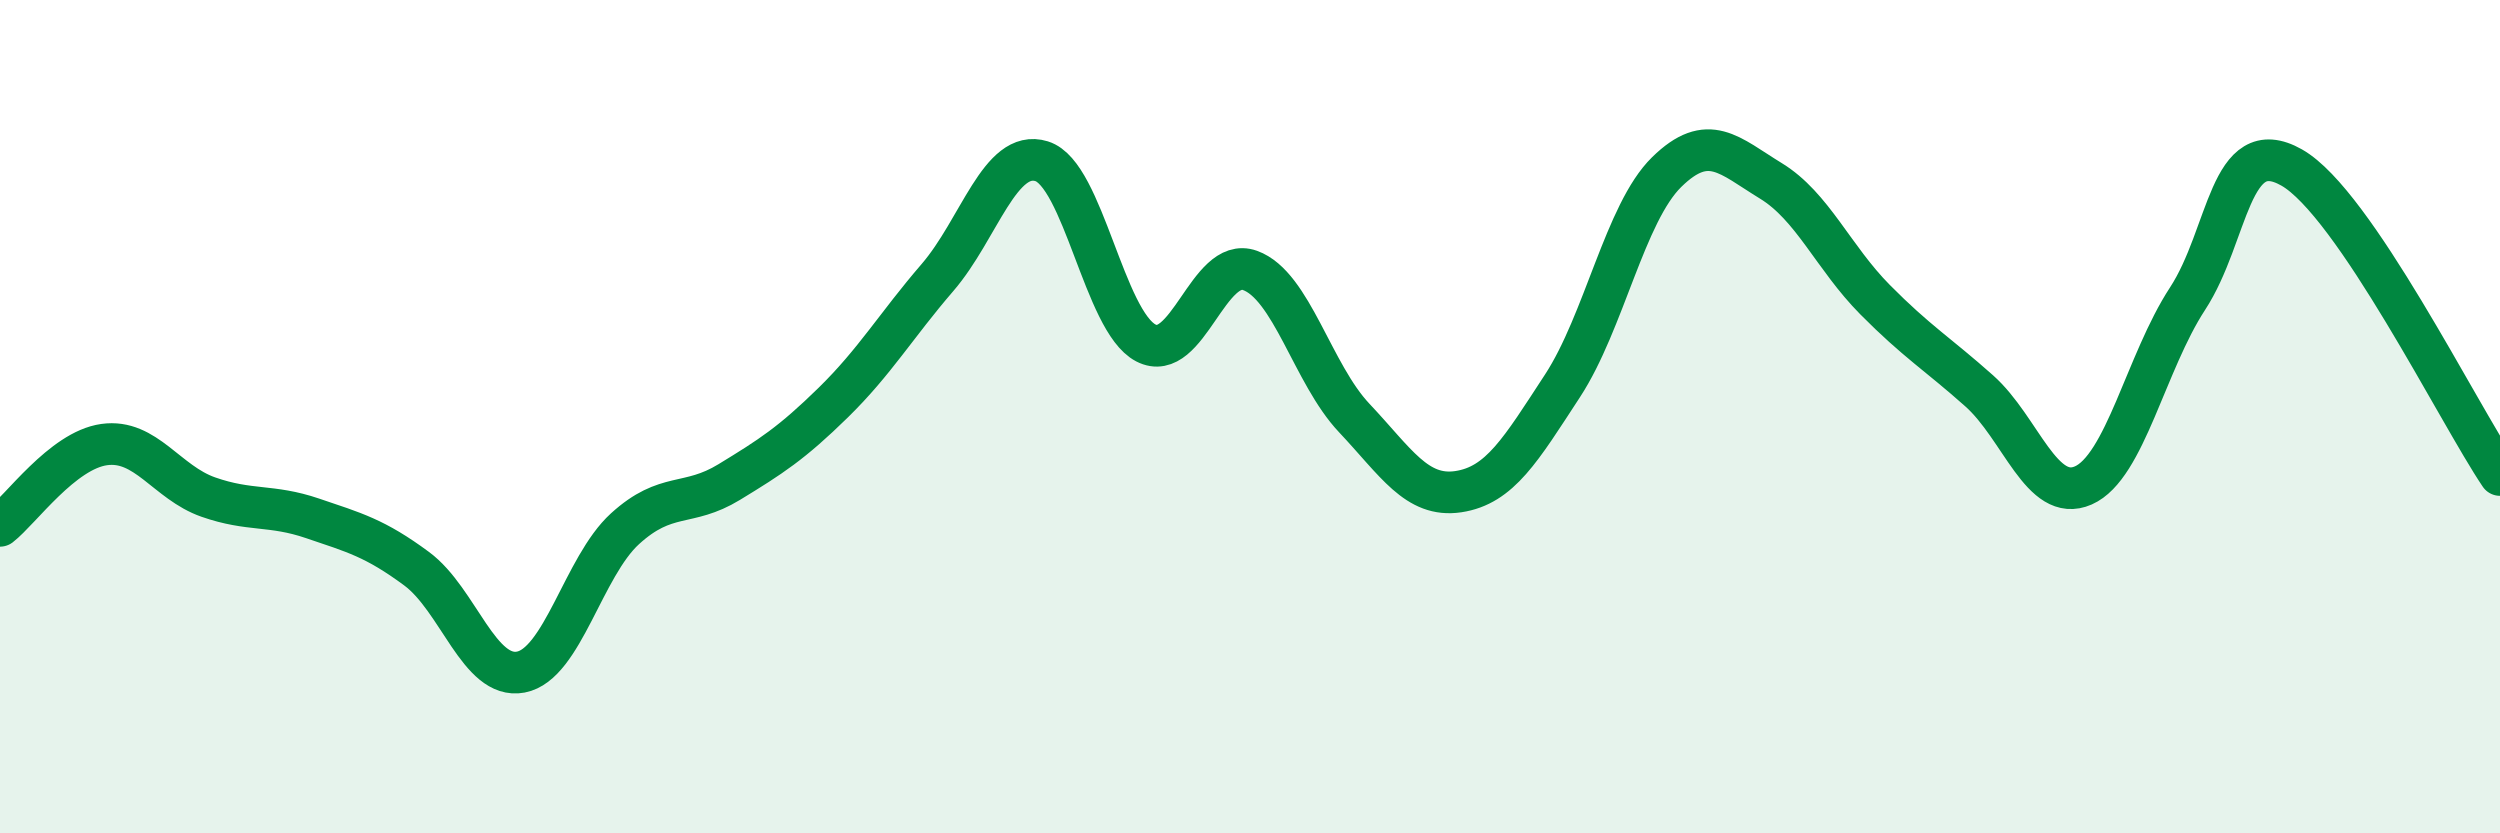 
    <svg width="60" height="20" viewBox="0 0 60 20" xmlns="http://www.w3.org/2000/svg">
      <path
        d="M 0,12.62 C 0.5,12.23 1.5,10.81 2.5,10.67 C 3.5,10.53 4,11.58 5,11.93 C 6,12.28 6.5,12.1 7.5,12.44 C 8.5,12.78 9,12.91 10,13.65 C 11,14.39 11.5,16.32 12.5,16.13 C 13.5,15.94 14,13.6 15,12.69 C 16,11.78 16.5,12.18 17.5,11.57 C 18.5,10.96 19,10.64 20,9.66 C 21,8.68 21.5,7.82 22.5,6.66 C 23.5,5.5 24,3.56 25,3.87 C 26,4.18 26.5,7.71 27.5,8.23 C 28.5,8.75 29,6.13 30,6.49 C 31,6.85 31.5,8.97 32.5,10.03 C 33.5,11.09 34,11.95 35,11.8 C 36,11.65 36.5,10.79 37.5,9.26 C 38.5,7.73 39,5.11 40,4.13 C 41,3.15 41.5,3.73 42.5,4.34 C 43.5,4.95 44,6.18 45,7.19 C 46,8.2 46.5,8.49 47.5,9.38 C 48.5,10.27 49,12.09 50,11.65 C 51,11.21 51.5,8.7 52.5,7.17 C 53.5,5.64 53.5,3.17 55,4.02 C 56.5,4.87 59,9.92 60,11.4L60 20L0 20Z"
        fill="#008740"
        opacity="0.1"
        stroke-linecap="round"
        stroke-linejoin="round"
      />
      <path
        d="M 0,12.62 C 0.5,12.23 1.5,10.81 2.5,10.67 C 3.5,10.53 4,11.58 5,11.93 C 6,12.28 6.5,12.1 7.5,12.44 C 8.5,12.78 9,12.91 10,13.65 C 11,14.39 11.5,16.32 12.5,16.13 C 13.5,15.94 14,13.6 15,12.69 C 16,11.78 16.5,12.18 17.5,11.57 C 18.5,10.96 19,10.64 20,9.66 C 21,8.68 21.5,7.82 22.5,6.66 C 23.5,5.5 24,3.56 25,3.87 C 26,4.18 26.5,7.71 27.5,8.23 C 28.5,8.75 29,6.13 30,6.49 C 31,6.85 31.5,8.97 32.5,10.03 C 33.5,11.09 34,11.95 35,11.8 C 36,11.65 36.5,10.79 37.5,9.26 C 38.5,7.73 39,5.11 40,4.13 C 41,3.15 41.5,3.73 42.5,4.34 C 43.5,4.95 44,6.18 45,7.19 C 46,8.2 46.5,8.49 47.5,9.38 C 48.5,10.27 49,12.09 50,11.65 C 51,11.21 51.5,8.7 52.5,7.17 C 53.5,5.64 53.5,3.17 55,4.02 C 56.5,4.87 59,9.92 60,11.4"
        stroke="#008740"
        stroke-width="1"
        fill="none"
        stroke-linecap="round"
        stroke-linejoin="round"
      />
    </svg>
  